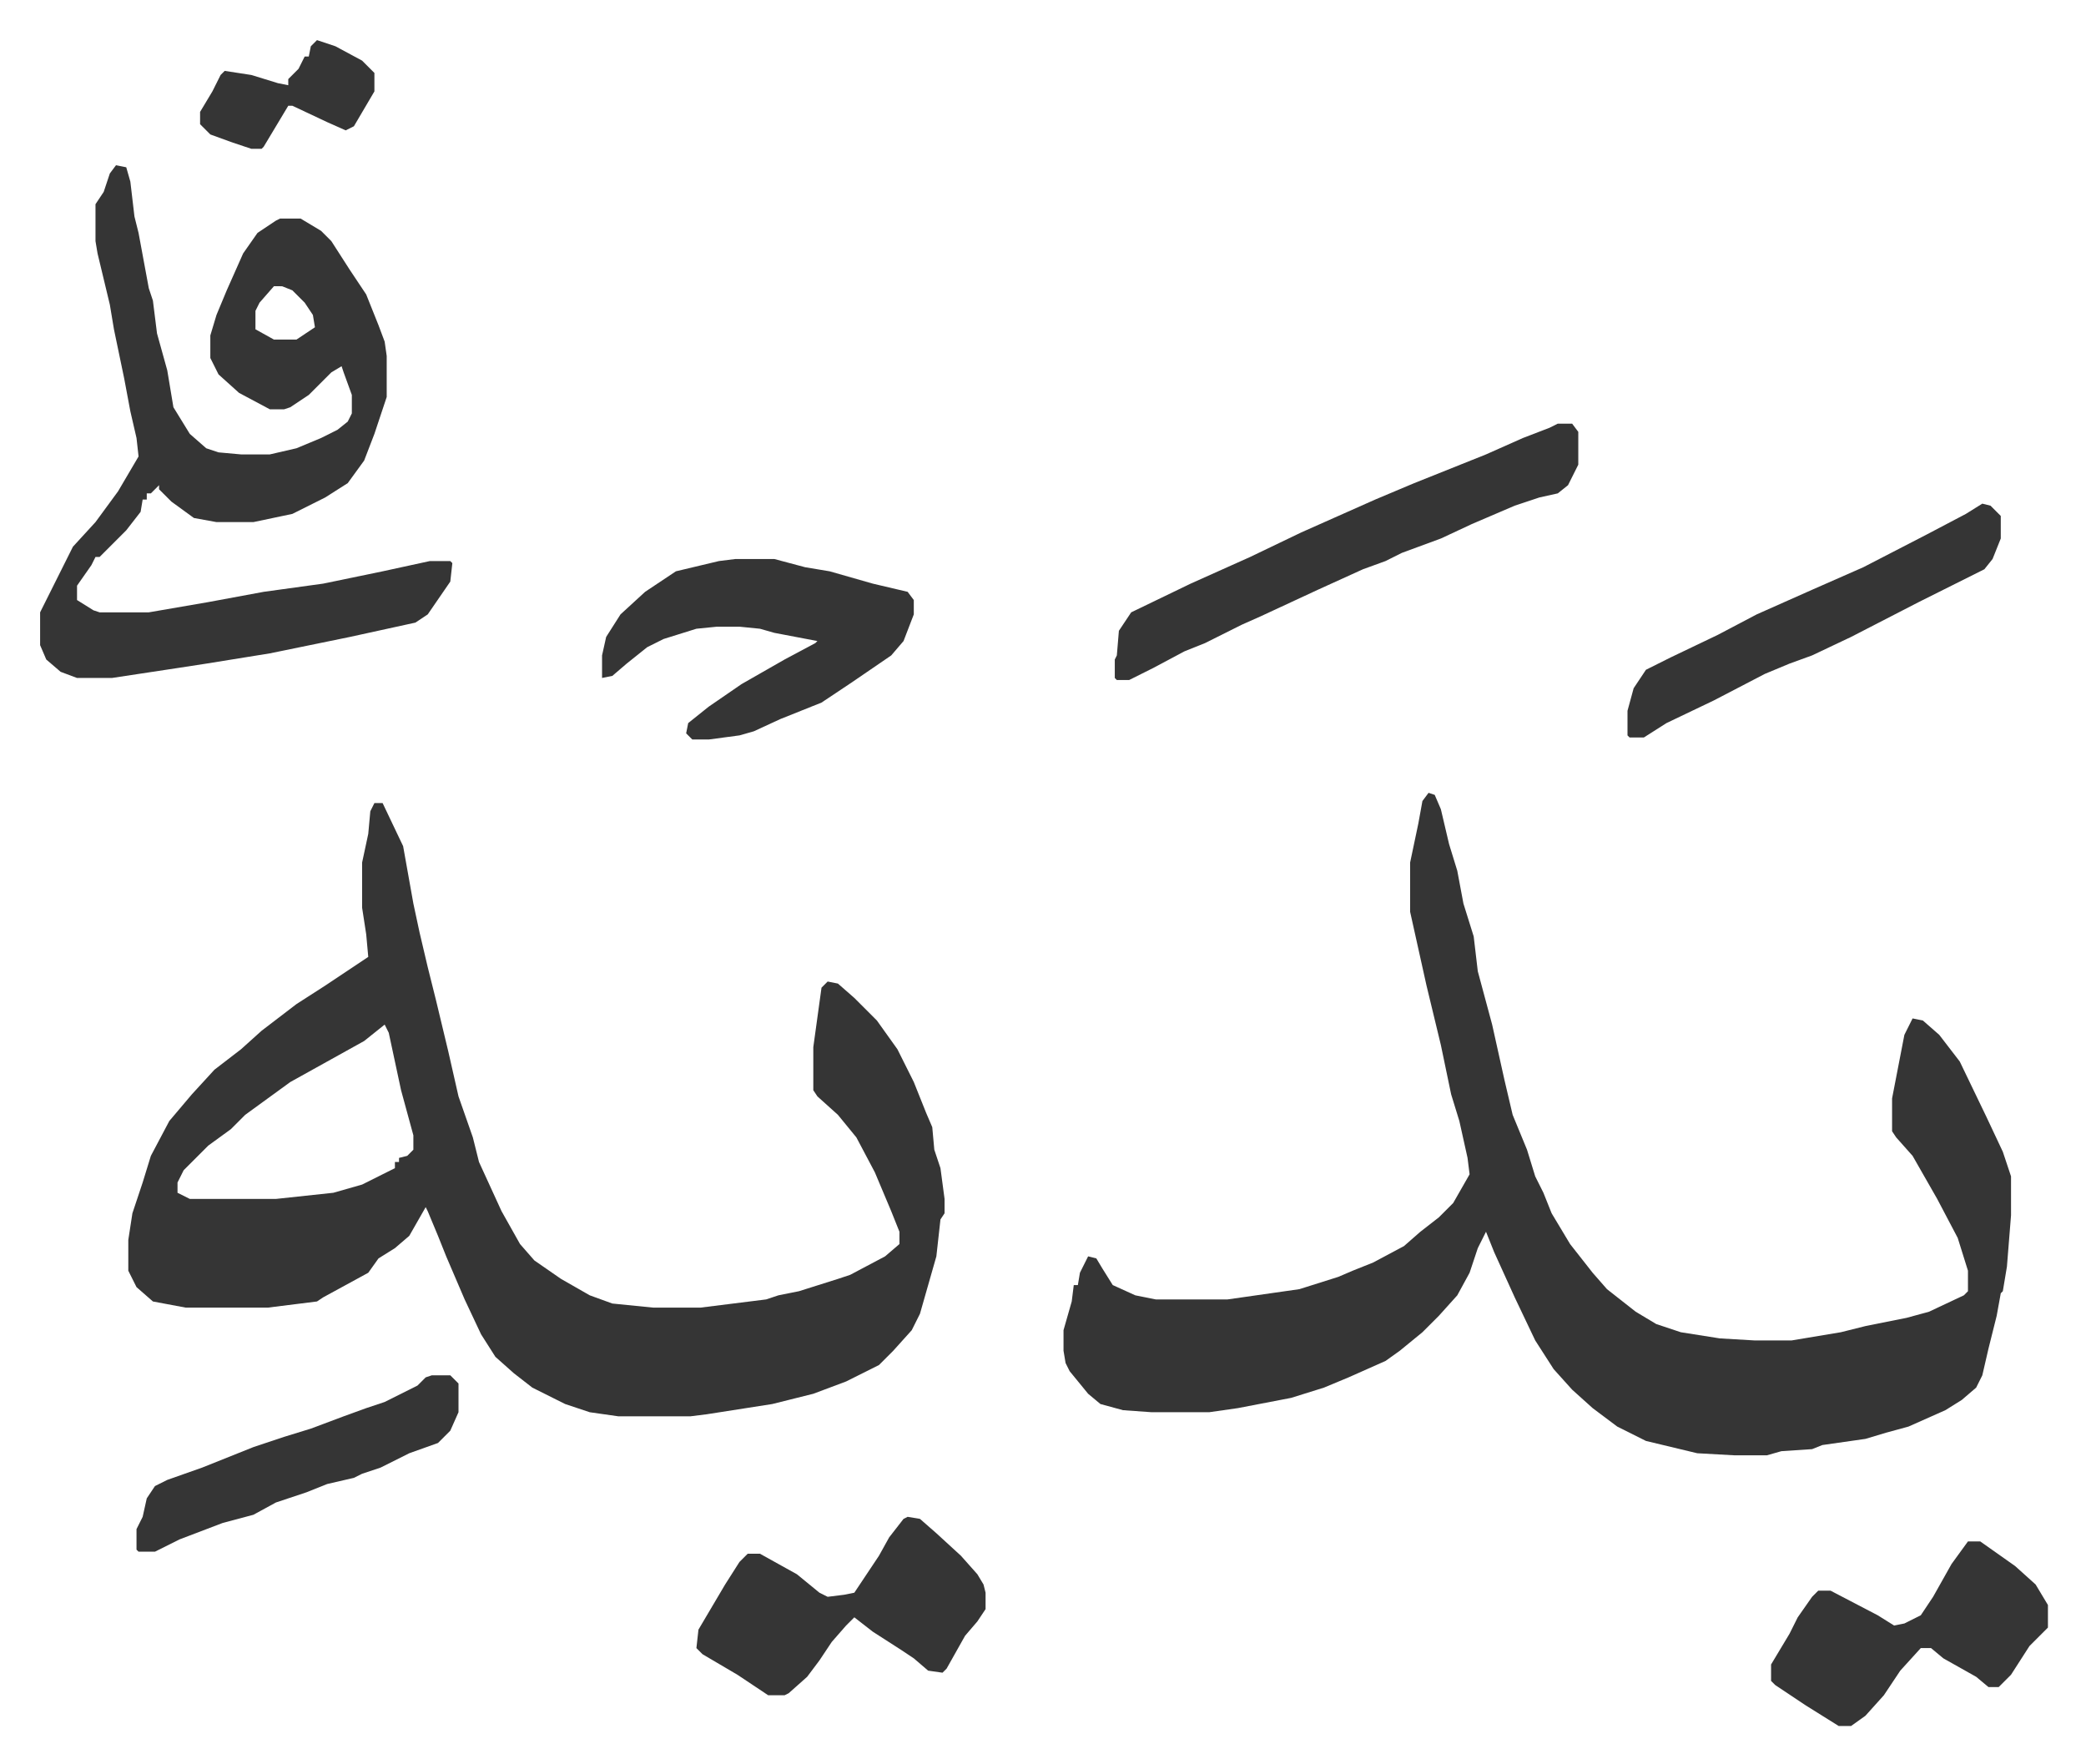 <svg xmlns="http://www.w3.org/2000/svg" role="img" viewBox="-19.56 274.44 1017.12 860.12"><path fill="#353535" id="rule_normal" d="M677 661l3 1 3 7 4 17 4 13 3 16 5 16 2 17 7 26 6 27 4 17 7 17 4 13 4 8 4 10 9 15 11 14 7 8 14 11 10 6 12 4 19 3 17 1h18l24-4 12-3 20-4 11-3 17-8 2-2v-10l-5-16-10-19-12-21-8-9-2-3v-16l6-31 4-8 5 1 8 7 10 13 13 27 8 17 4 12v19l-2 25-2 12-1 1-2 11-4 16-3 13-3 6-7 6-8 5-18 8-11 3-10 3-21 3-5 2-15 1-7 2h-16l-18-1-25-6-14-7-12-9-10-9-9-10-9-14-10-21-10-22-4-10-4 8-4 12-6 11-9 10-8 8-11 9-7 5-18 8-12 5-16 5-26 5-14 2h-28l-14-1-11-3-6-5-9-11-2-4-1-6v-10l4-14 1-8h2l1-6 4-8 4 1 3 5 5 8 11 5 10 2h35l35-5 19-6 7-3 10-4 15-8 8-7 9-7 7-7 8-14-1-8-4-18-4-13-5-24-7-29-8-36v-24l4-19 2-11zm-514 5h4l10 21 5 28 3 14 4 17 4 16 6 25 5 22 7 20 3 12 11 24 9 16 7 8 13 9 14 8 11 4 20 2h23l32-4 6-2 10-2 19-6 6-2 17-9 7-6v-6l-4-10-8-19-9-17-9-11-10-9-2-3v-21l4-29 3-3 5 1 8 7 11 11 10 14 8 16 6 15 3 7 1 11 3 9 2 15v7l-2 3-2 18-8 28-4 8-9 10-7 7-16 8-16 6-20 5-32 5-8 1h-35l-14-2-12-4-16-8-9-7-9-8-7-11-8-17-9-21-4-10-5-12-1-2-8 14-7 6-8 5-5 7-22 12-3 2-24 3H71l-16-3-8-7-4-8v-15l2-13 5-15 4-13 9-17 11-13 11-12 13-10 10-9 17-13 14-9 18-12 3-2-1-11-2-13v-22l3-14 1-11zm5 108l-10 8-18 10-18 10-11 8-11 8-7 7-11 8-12 12-3 6v5l6 3h42l28-3 14-4 16-8v-3h2v-2l4-1 3-3v-7l-6-22-6-28zM37 355l5 1 2 7 2 17 2 8 5 27 2 6 2 16 5 18 3 18 8 13 8 7 6 2 11 1h14l13-3 12-5 8-4 5-4 2-4v-9l-4-11-1-3-5 3-11 11-9 6-3 1h-7l-15-8-10-9-4-8v-11l3-10 5-12 8-18 7-10 9-6 2-1h10l10 6 5 5 9 14 8 12 6 15 3 8 1 7v20l-6 18-5 13-8 11-11 7-16 8-19 4H86l-11-2-11-8-6-6v-2l-4 4h-2v3h-2l-1 6-7 9-8 8-5 5h-2l-2 4-7 10v7l8 5 3 1h24l29-5 27-5 29-4 29-6 23-5h10l1 1-1 9-11 16-6 4-32 7-39 8-31 5-13 2-33 5H18l-8-3-7-6-3-7v-16l16-32 11-12 11-15 10-17-1-9-3-13-3-16-5-24-2-12-6-25-1-6v-18l4-6 3-9zm77 59l-7 8-2 4v9l9 5h11l9-6-1-6-4-6-6-6-5-2zm626 67h7l3 4v16l-5 10-5 4-9 2-12 4-21 9-15 7-19 7-8 4-11 4-22 10-28 13-9 4-18 9-10 4-15 8-12 6h-6l-1-1v-9l1-2 1-12 6-9 29-14 29-13 25-12 36-16 19-8 35-14 18-8 13-5zm-401 66h19l15 4 12 2 21 6 17 4 3 4v7l-5 13-6 7-19 13-15 10-20 8-13 6-7 2-15 2h-8l-3-3 1-5 10-8 16-11 21-12 15-8 1-1-21-4-7-2-10-1h-11l-10 1-16 5-8 4-10 8-7 6-5 1v-11l2-9 7-11 12-11 15-10 21-5zm84 467l6 1 8 7 12 11 8 9 3 5 1 4v8l-4 6-6 7-9 16-2 2-7-1-7-6-6-4-14-9-9-7-4 4-7 8-6 9-6 8-9 8-2 1h-8l-15-10-17-10-3-3 1-9 13-22 7-11 4-4h6l18 10 11 9 4 2 8-1 5-1 8-12 4-6 5-9 7-9zm517 12h6l17 12 10 9 6 10v11l-9 9-9 14-6 6h-5l-6-5-16-9-6-5h-5l-10 11-8 12-9 10-7 5h-6l-16-10-15-10-2-2v-8l9-15 4-8 7-10 3-3h6l23 12 8 5 5-1 8-4 6-9 9-16zm7-506l4 1 5 5v11l-4 10-4 5-16 8-16 8-33 17-19 9-11 4-12 5-25 13-23 11-11 7h-7l-1-1v-12l3-11 6-9 12-6 23-11 19-10 27-12 25-11 31-16 19-10z"/><path fill="#353535" id="rule_normal" d="M191 945h9l4 4v14l-4 9-6 6-14 5-14 7-9 3-4 2-13 3-10 4-15 5-11 6-15 4-21 8-12 6h-8l-1-1v-10l3-6 2-9 4-6 6-3 17-6 25-10 15-5 13-4 16-6 11-4 9-3 16-8 4-4zm-56-651l9 3 13 7 5 5 1 1v9l-10 17-4 2-9-4-17-8h-2l-12 20-1 1h-5l-9-3-11-4-5-5v-6l6-10 4-8 2-2 13 2 13 4 5 1v-3l5-5 3-6h2l1-5z"/></svg>
